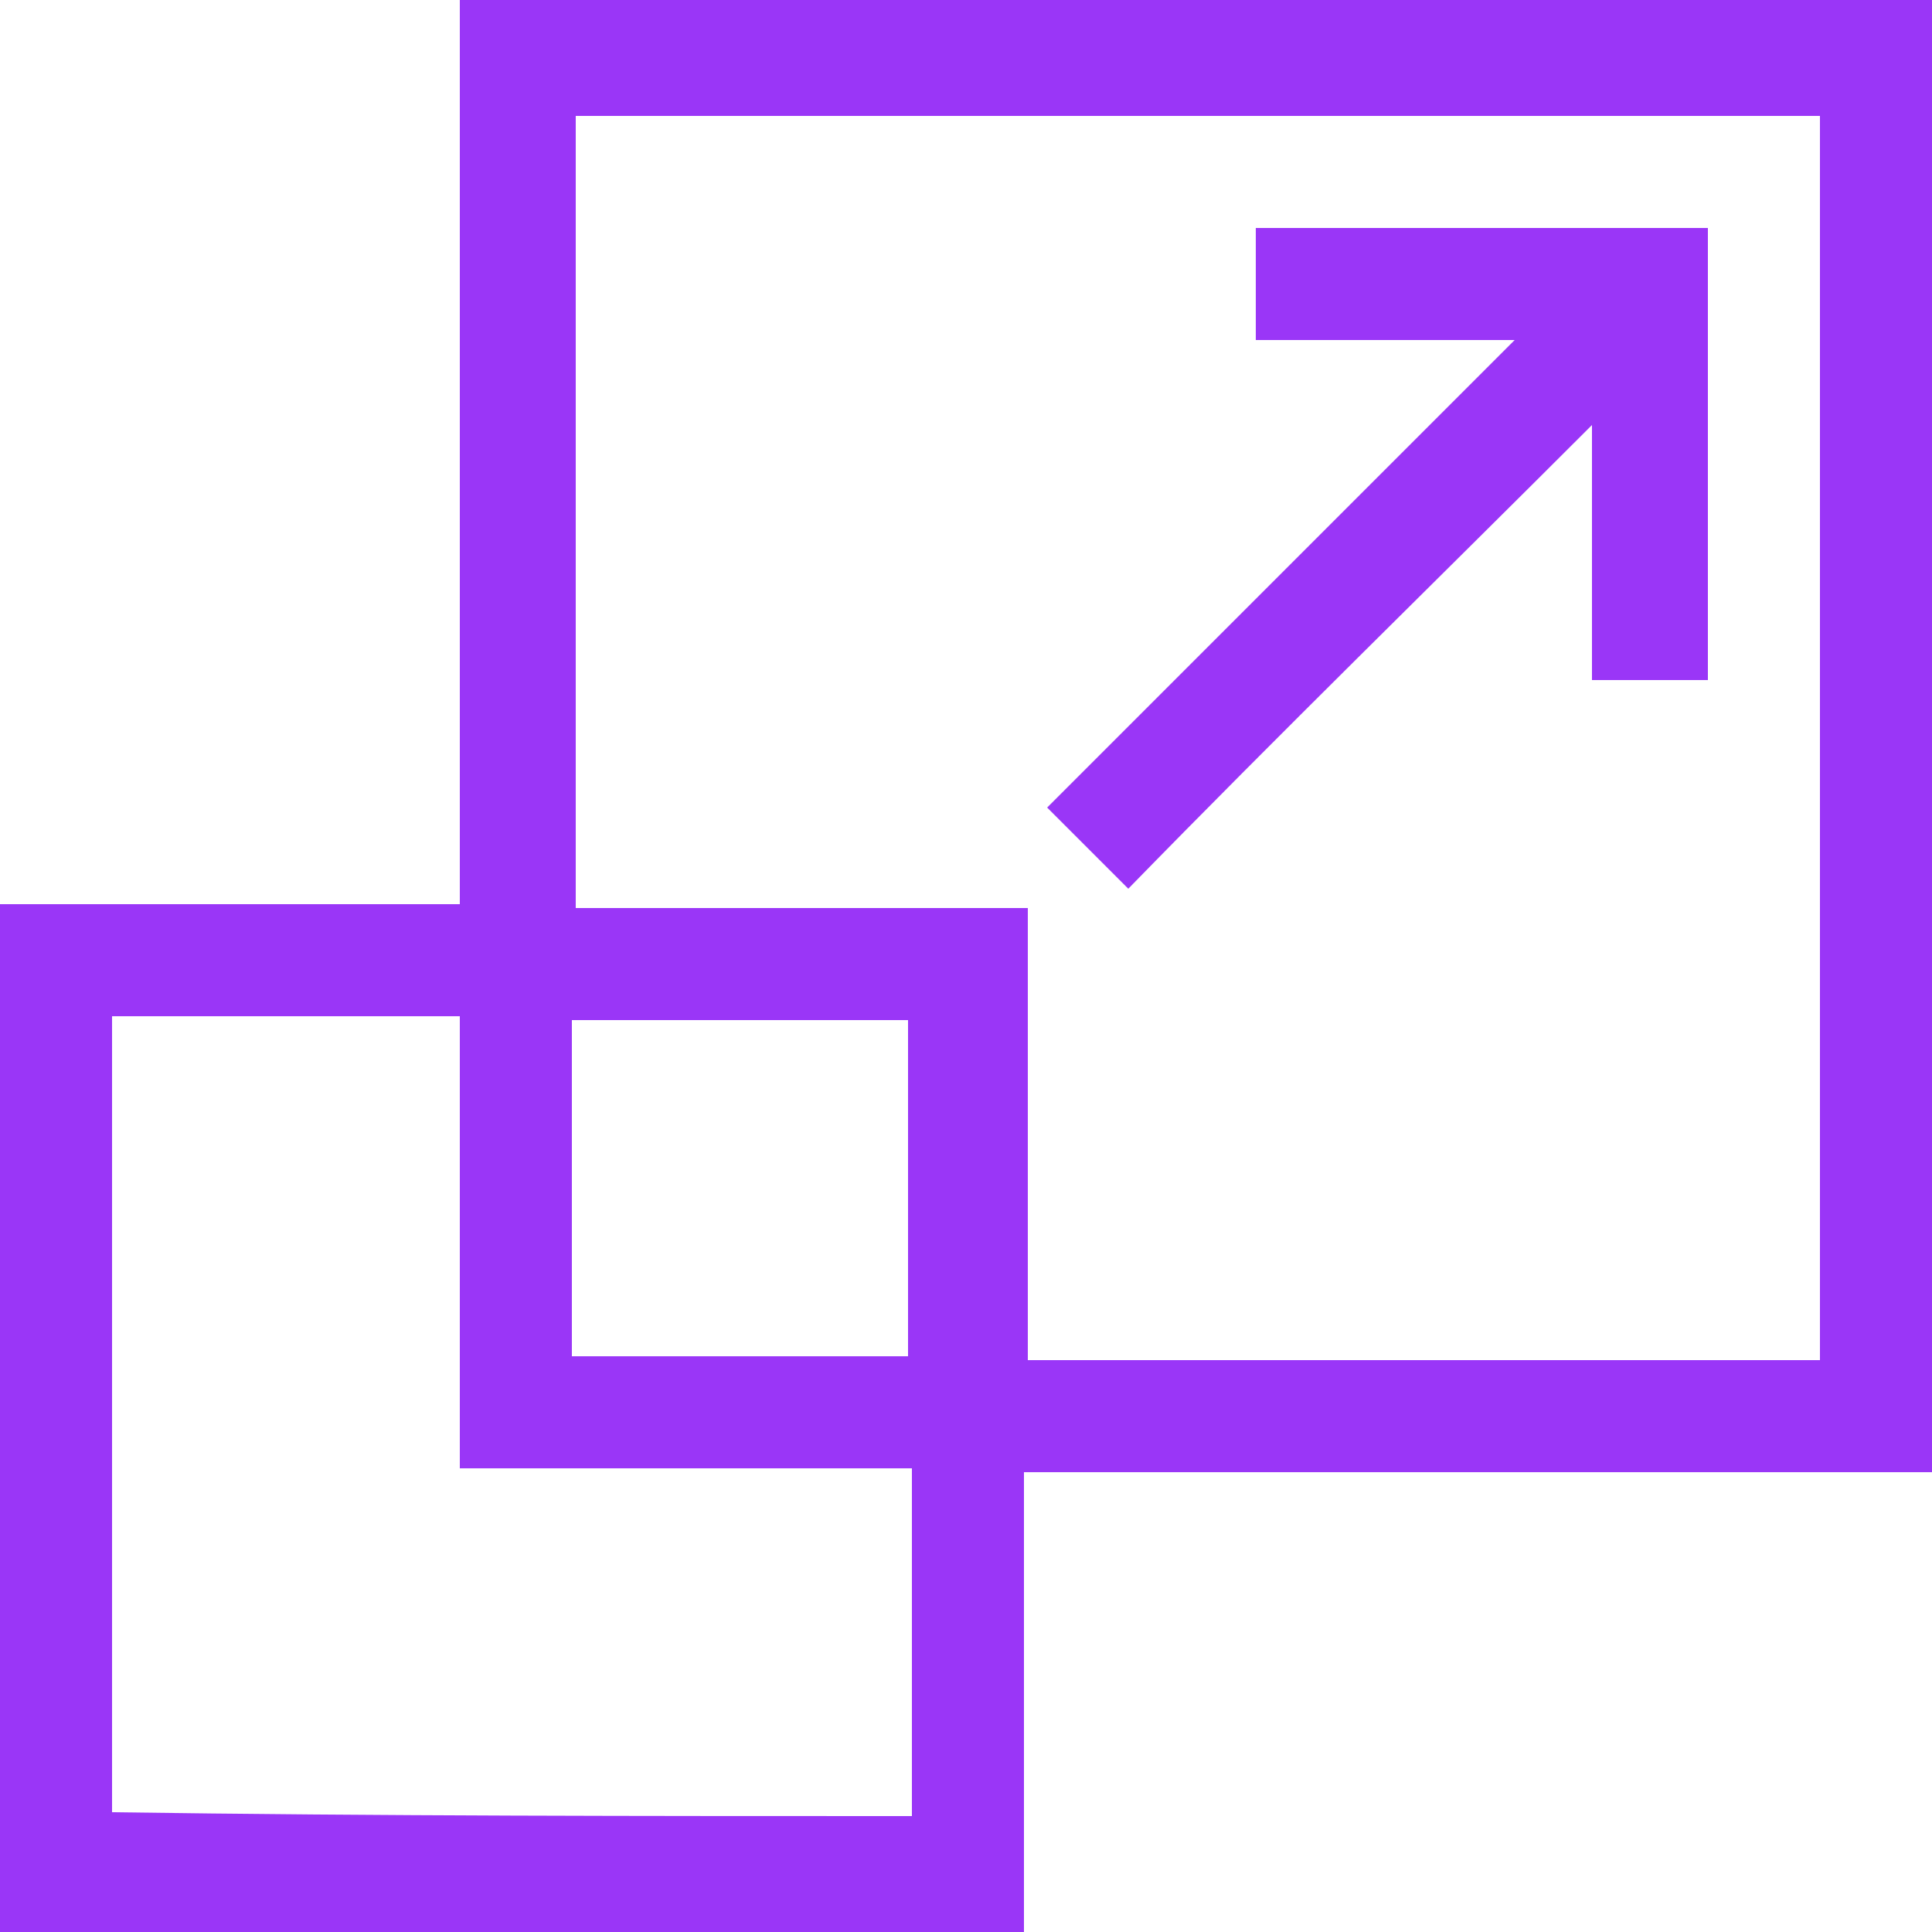 <?xml version="1.0" encoding="utf-8"?>
<!-- Generator: Adobe Illustrator 28.2.0, SVG Export Plug-In . SVG Version: 6.00 Build 0)  -->
<svg version="1.1"
	 id="Layer_1" text-rendering="geometricPrecision" image-rendering="optimizeQuality" shape-rendering="geometricPrecision"
	 xmlns="http://www.w3.org/2000/svg" xmlns:xlink="http://www.w3.org/1999/xlink" x="0px" y="0px" viewBox="0 0 50 50"
	 style="enable-background:new 0 0 50 50;" xml:space="preserve">
<style type="text/css">
	.st0{fill:#9A36F7;}
</style>
<g>
	<path class="st0" d="M0,50c0-8.9,0-17.7,0-26.6c4,0,7.9,0,11.9,0c0-7.9,0-15.6,0-23.4C24.6,0,37.3,0,50,0c0,12.7,0,25.4,0,38.1
		c-7.8,0-15.6,0-23.5,0c0,4,0,7.9,0,11.9C17.6,50,8.8,50,0,50z M14.9,3c0,6.8,0,13.7,0,20.5c3.9,0,7.8,0,11.7,0c0,3.9,0,7.8,0,11.7
		c6.9,0,13.7,0,20.5,0c0-10.7,0-21.4,0-32.2C36.3,3,25.6,3,14.9,3z M23.6,47c0-3,0-6,0-9c-3.9,0-7.8,0-11.7,0c0-3.9,0-7.8,0-11.7
		c-3,0-6,0-9,0c0,6.9,0,13.8,0,20.6C9.8,47,16.7,47,23.6,47z M14.8,35.1c2.9,0,5.9,0,8.7,0c0-2.9,0-5.8,0-8.7c-2.9,0-5.8,0-8.7,0
		C14.8,29.3,14.8,32.2,14.8,35.1z"/>
	<path class="st0" d="M41.2,17.6c0-2.2,0-4.4,0-6.6c-4,4-8.1,8-12,12c-0.8-0.8-1.4-1.4-2.1-2.1c4-4,8-8,12.1-12.1
		c-2.3,0-4.5,0-6.7,0c0-1,0-1.9,0-2.9c3.9,0,7.8,0,11.7,0c0,3.9,0,7.8,0,11.7C43.2,17.6,42.3,17.6,41.2,17.6z"/>
</g>
</svg>
